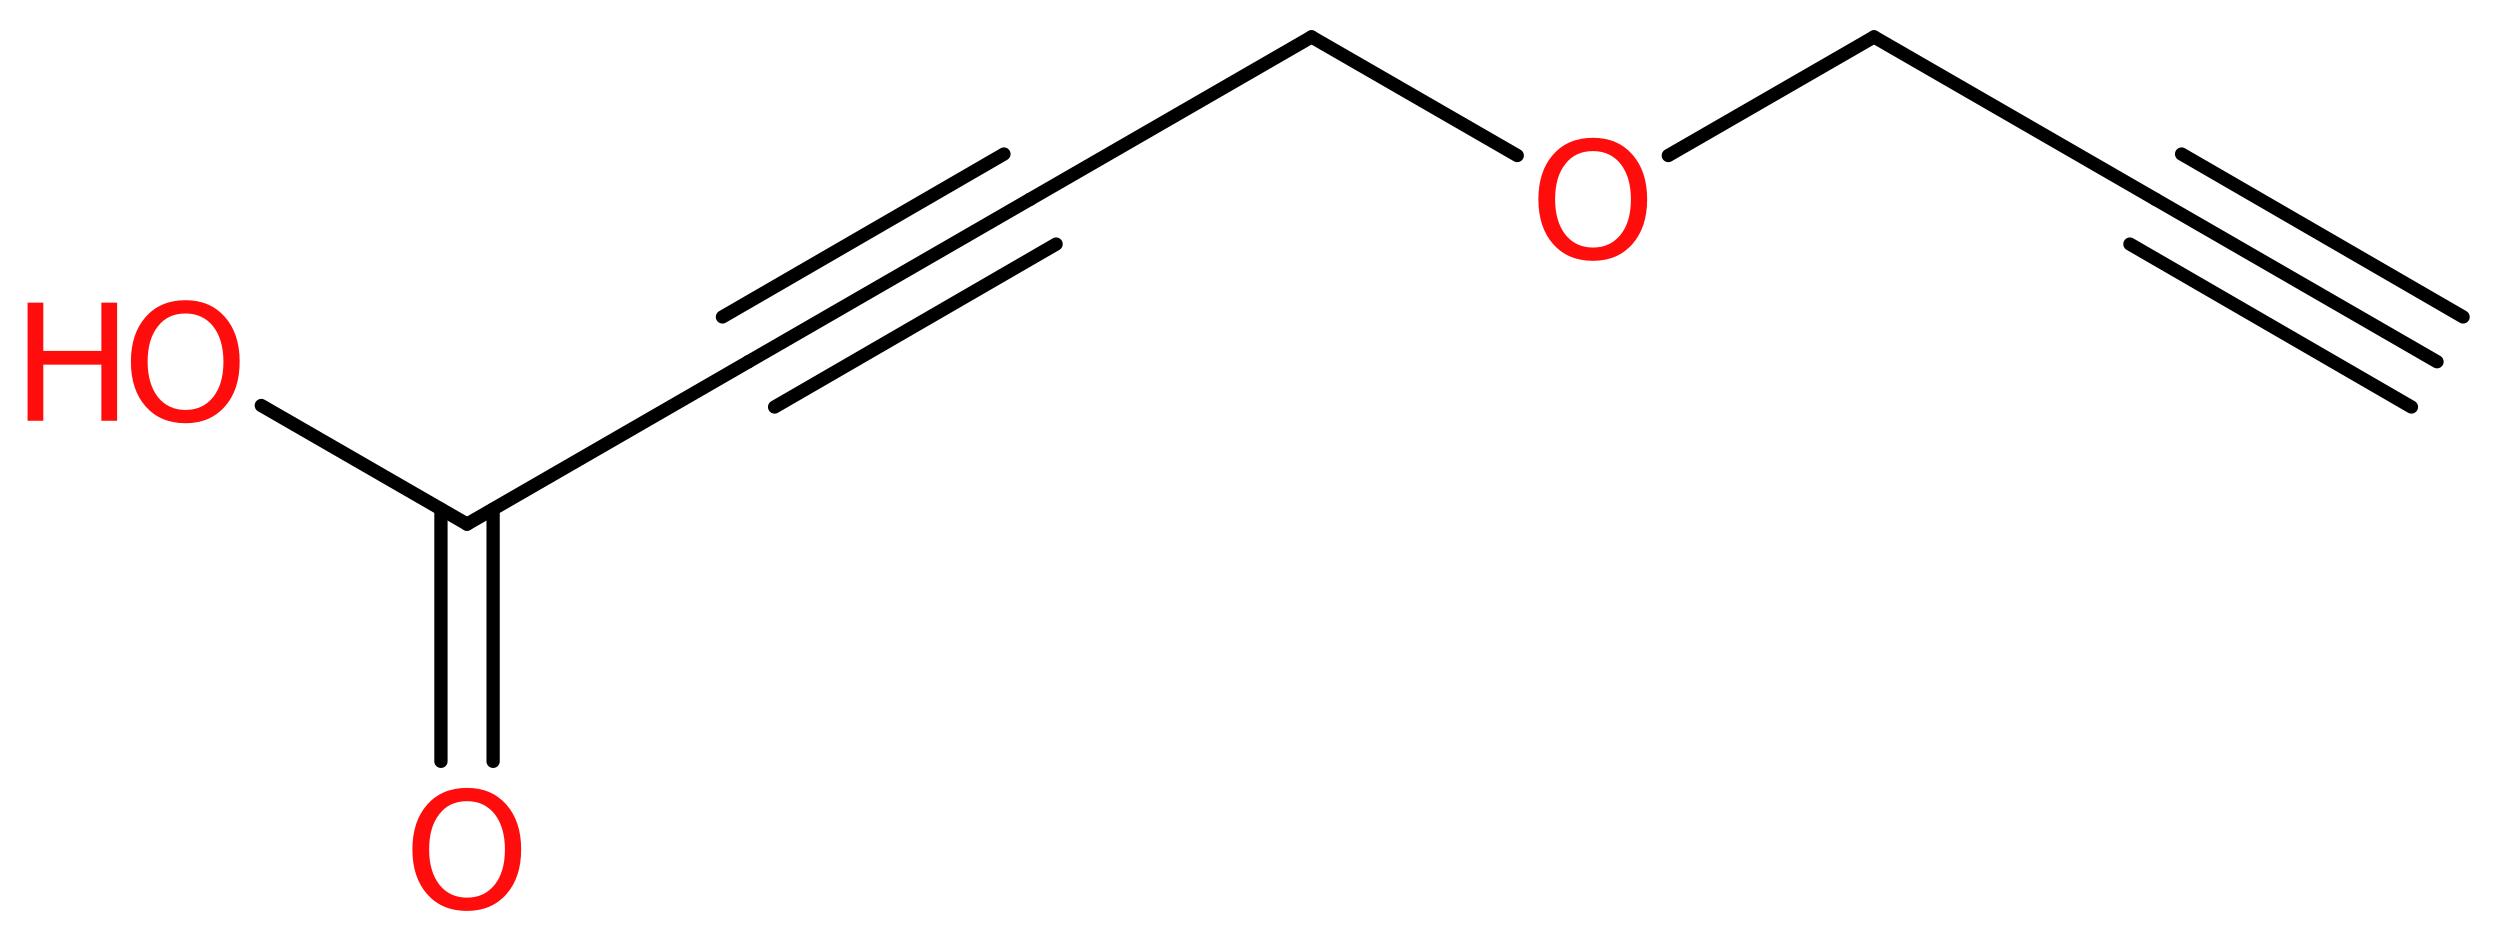 <?xml version='1.0' encoding='UTF-8'?>
<!DOCTYPE svg PUBLIC "-//W3C//DTD SVG 1.1//EN" "http://www.w3.org/Graphics/SVG/1.1/DTD/svg11.dtd">
<svg version='1.2' xmlns='http://www.w3.org/2000/svg' xmlns:xlink='http://www.w3.org/1999/xlink' width='50.8mm' height='19.06mm' viewBox='0 0 50.8 19.06'>
  <desc>Generated by the Chemistry Development Kit (http://github.com/cdk)</desc>
  <g stroke-linecap='round' stroke-linejoin='round' stroke='#000000' stroke-width='.27' fill='#FF0D0D'>
    <rect x='.0' y='.0' width='51.0' height='20.0' fill='#FFFFFF' stroke='none'/>
    <g id='mol1' class='mol'>
      <g id='mol1bnd1' class='bond'>
        <line x1='49.52' y1='7.35' x2='43.8' y2='4.05'/>
        <line x1='49.0' y1='8.27' x2='43.28' y2='4.96'/>
        <line x1='50.05' y1='6.44' x2='44.33' y2='3.13'/>
      </g>
      <line id='mol1bnd2' class='bond' x1='43.8' y1='4.05' x2='38.08' y2='.75'/>
      <line id='mol1bnd3' class='bond' x1='38.08' y1='.75' x2='33.9' y2='3.16'/>
      <line id='mol1bnd4' class='bond' x1='30.83' y1='3.16' x2='26.65' y2='.75'/>
      <line id='mol1bnd5' class='bond' x1='26.65' y1='.75' x2='20.93' y2='4.05'/>
      <g id='mol1bnd6' class='bond'>
        <line x1='20.93' y1='4.05' x2='15.21' y2='7.35'/>
        <line x1='21.46' y1='4.96' x2='15.74' y2='8.27'/>
        <line x1='20.4' y1='3.13' x2='14.68' y2='6.44'/>
      </g>
      <line id='mol1bnd7' class='bond' x1='15.21' y1='7.35' x2='9.49' y2='10.65'/>
      <g id='mol1bnd8' class='bond'>
        <line x1='10.02' y1='10.35' x2='10.02' y2='15.47'/>
        <line x1='8.96' y1='10.35' x2='8.96' y2='15.47'/>
      </g>
      <line id='mol1bnd9' class='bond' x1='9.49' y1='10.65' x2='5.31' y2='8.24'/>
      <path id='mol1atm4' class='atom' d='M32.37 3.07q-.36 .0 -.56 .26q-.21 .26 -.21 .72q.0 .45 .21 .72q.21 .26 .56 .26q.35 .0 .56 -.26q.21 -.26 .21 -.72q.0 -.45 -.21 -.72q-.21 -.26 -.56 -.26zM32.37 2.8q.5 .0 .8 .34q.3 .34 .3 .91q.0 .57 -.3 .91q-.3 .34 -.8 .34q-.51 .0 -.81 -.34q-.3 -.34 -.3 -.91q.0 -.57 .3 -.91q.3 -.34 .81 -.34z' stroke='none'/>
      <path id='mol1atm9' class='atom' d='M9.49 16.28q-.36 .0 -.56 .26q-.21 .26 -.21 .72q.0 .45 .21 .72q.21 .26 .56 .26q.35 .0 .56 -.26q.21 -.26 .21 -.72q.0 -.45 -.21 -.72q-.21 -.26 -.56 -.26zM9.49 16.01q.5 .0 .8 .34q.3 .34 .3 .91q.0 .57 -.3 .91q-.3 .34 -.8 .34q-.51 .0 -.81 -.34q-.3 -.34 -.3 -.91q.0 -.57 .3 -.91q.3 -.34 .81 -.34z' stroke='none'/>
      <g id='mol1atm10' class='atom'>
        <path d='M3.77 6.37q-.36 .0 -.56 .26q-.21 .26 -.21 .72q.0 .45 .21 .72q.21 .26 .56 .26q.35 .0 .56 -.26q.21 -.26 .21 -.72q.0 -.45 -.21 -.72q-.21 -.26 -.56 -.26zM3.77 6.1q.5 .0 .8 .34q.3 .34 .3 .91q.0 .57 -.3 .91q-.3 .34 -.8 .34q-.51 .0 -.81 -.34q-.3 -.34 -.3 -.91q.0 -.57 .3 -.91q.3 -.34 .81 -.34z' stroke='none'/>
        <path d='M.56 6.15h.32v.98h1.18v-.98h.32v2.4h-.32v-1.14h-1.18v1.14h-.32v-2.4z' stroke='none'/>
      </g>
    </g>
  </g>
</svg>
